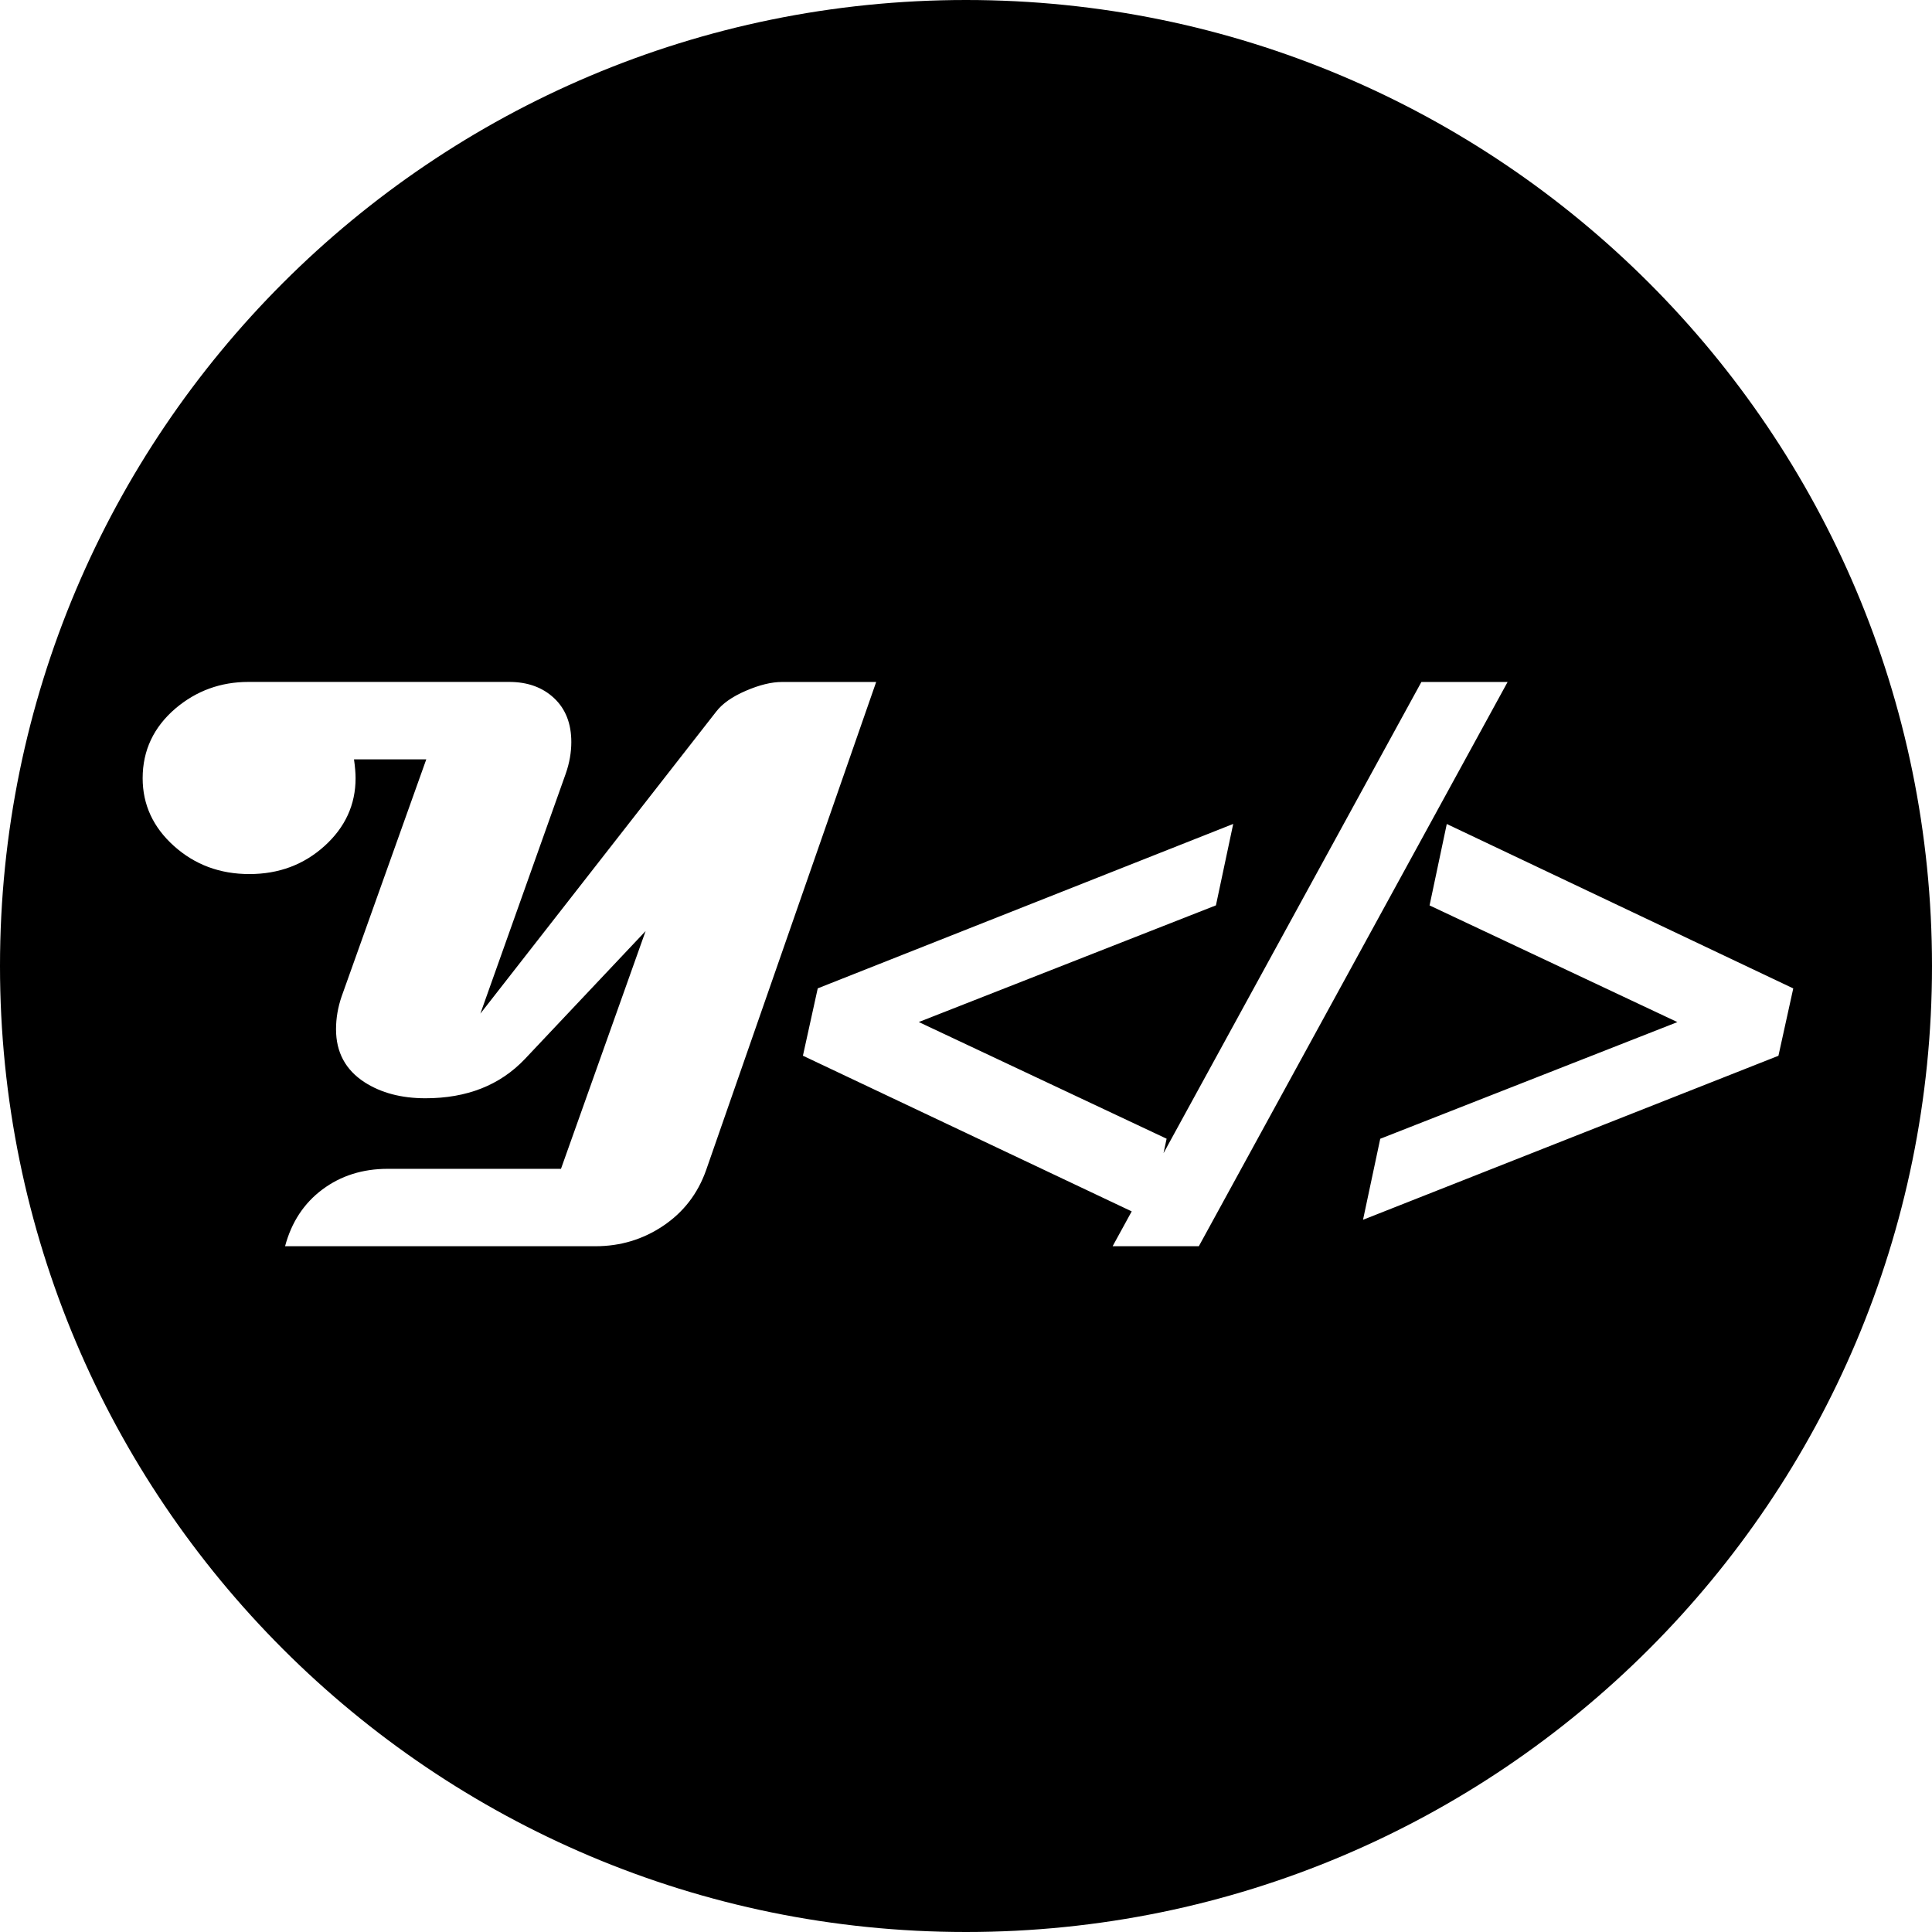 <?xml version="1.0" encoding="utf-8"?>
<!-- Generator: Adobe Illustrator 27.3.1, SVG Export Plug-In . SVG Version: 6.00 Build 0)  -->
<svg version="1.1" id="Layer_1" xmlns="http://www.w3.org/2000/svg" xmlns:xlink="http://www.w3.org/1999/xlink" x="0px" y="0px"
	 viewBox="0 0 331 331" style="enable-background:new 0 0 331 331;" xml:space="preserve">
<path d="M165.5,0C74.1,0,0,74.1,0,165.5S74.1,331,165.5,331S331,256.9,331,165.5S256.9,0,165.5,0z M113.63,210.01
	c-3.48,2.34-7.35,3.5-11.61,3.5H48.84c1.1-4.12,3.23-7.36,6.39-9.72c3.16-2.36,6.89-3.54,11.2-3.54h29.68l14.5-40.74l-20.68,21.92
	c-4.26,4.49-9.94,6.73-17.04,6.73c-4.12,0-7.6-0.92-10.44-2.75c-3.25-2.11-4.88-5.13-4.88-9.07c0-1.88,0.32-3.76,0.96-5.63
	l14.5-40.61H60.65c0.18,1.28,0.27,2.36,0.27,3.23c0,4.53-1.78,8.41-5.32,11.61c-3.55,3.21-7.84,4.81-12.88,4.81
	c-5.04,0-9.34-1.6-12.92-4.81c-3.57-3.21-5.36-7.08-5.36-11.61c0-4.76,1.88-8.75,5.63-11.96c3.57-3.02,7.74-4.54,12.5-4.54h44.66
	c3.16,0,5.73,0.93,7.7,2.78c1.97,1.85,2.95,4.36,2.95,7.52c0,1.79-0.32,3.6-0.96,5.43L82.3,173.66l40.4-51.74
	c1.05-1.37,2.75-2.57,5.08-3.57c2.34-1.01,4.4-1.51,6.18-1.51h16.15l-29.13,83.62C119.56,204.49,117.11,207.67,113.63,210.01z
	 M190.62,213.51l3.27-5.97l-56.33-26.67l2.54-11.54l71.18-28.17l-2.96,13.95l-50.91,19.99l42.46,19.99l-0.53,2.48l44.18-80.73h14.77
	l-52.9,96.67H190.62z M233.52,208.98l2.95-13.88l50.91-19.99l-42.46-19.99l2.95-13.95l59.36,28.17l-2.54,11.54L233.52,208.98z"/>
</svg>

